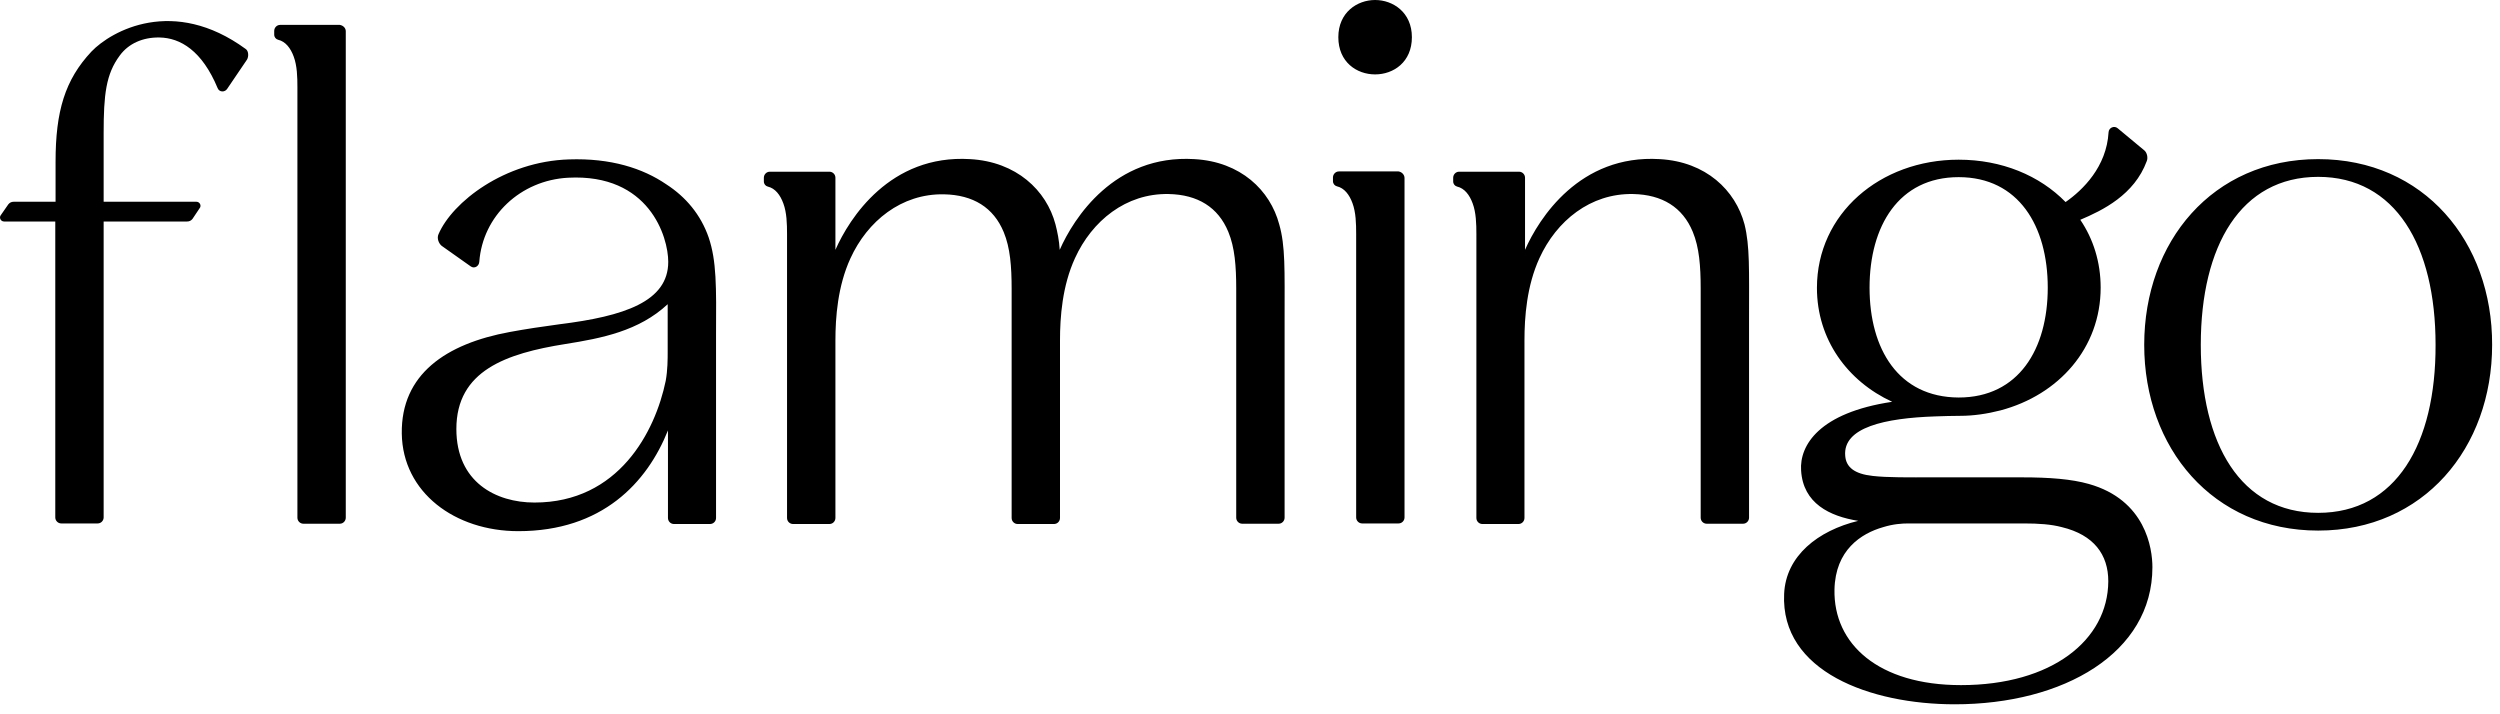 <svg width="168" height="48" viewBox="0 0 168 48" fill="none" xmlns="http://www.w3.org/2000/svg">
<path d="M140.365 32.521C139.206 32.194 137.742 32.078 135.88 32.078H129.987C128.219 32.078 126.832 32.097 125.843 31.982C124.608 31.848 124.056 31.386 123.999 30.636C123.828 28.713 126.679 28.097 130.044 27.982C130.557 27.963 131.241 27.944 131.736 27.944C132.61 27.944 133.541 27.809 134.435 27.578C138.351 26.54 141.164 23.386 141.164 19.328C141.164 17.616 140.67 16.058 139.795 14.77C141.297 14.135 143.426 13.097 144.262 10.827C144.357 10.597 144.281 10.27 144.11 10.116L142.304 8.616C142.076 8.423 141.715 8.577 141.696 8.885C141.563 11.212 139.966 12.77 138.807 13.578C137.058 11.789 134.511 10.731 131.622 10.731C126.337 10.731 122.098 14.366 122.098 19.347C122.098 22.809 124.151 25.616 127.155 27.001C122.251 27.732 120.92 29.924 121.034 31.617C121.167 33.828 122.954 34.694 124.874 35.001C122.175 35.655 120.008 37.348 119.894 39.906C119.646 45.136 125.71 47.329 131.356 47.329C138.693 47.329 144.642 43.867 144.642 38.117C144.642 36.848 144.186 33.597 140.365 32.521ZM125.634 19.328C125.634 15.193 127.592 11.904 131.622 11.904C135.651 11.904 137.609 15.193 137.609 19.328C137.609 23.462 135.651 26.713 131.622 26.713C127.573 26.693 125.634 23.462 125.634 19.328ZM131.774 46.04C126.223 46.04 123.201 43.271 123.277 39.617C123.334 36.963 125.064 35.848 126.546 35.425C127.231 35.213 127.801 35.175 128.257 35.175H135.994C137.001 35.175 137.837 35.232 138.56 35.425C140.708 35.944 141.677 37.271 141.677 39.059C141.658 43.021 137.875 46.04 131.774 46.04ZM155.781 10.693C148.672 10.693 144.091 16.251 144.091 23.174C144.091 30.097 148.691 35.655 155.781 35.655C162.871 35.655 167.471 30.097 167.471 23.174C167.49 16.251 162.89 10.693 155.781 10.693ZM155.781 34.463C150.573 34.463 147.893 29.847 147.893 23.174C147.893 16.501 150.592 11.885 155.781 11.885C160.971 11.885 163.67 16.501 163.67 23.174C163.689 29.828 161.009 34.463 155.781 34.463ZM94.879 2.5C94.879 4.173 93.643 5 92.407 5C91.172 5 89.936 4.173 89.936 2.5C89.936 0.827 91.21 0 92.407 0C93.605 0 94.879 0.827 94.879 2.5ZM23.236 2.096V34.79C23.236 35.001 23.065 35.194 22.837 35.194H20.385C20.176 35.194 19.986 35.021 19.986 34.79V5.866C19.986 5.173 19.967 4.423 19.739 3.808C19.529 3.231 19.187 2.789 18.693 2.673C18.541 2.635 18.427 2.5 18.427 2.327V2.077C18.427 1.865 18.598 1.673 18.826 1.673H22.837C23.065 1.712 23.236 1.885 23.236 2.096ZM94.384 11.962V34.771C94.384 34.982 94.213 35.175 93.985 35.175H91.533C91.324 35.175 91.134 35.001 91.134 34.771V15.712C91.134 15.02 91.115 14.27 90.887 13.654C90.678 13.078 90.336 12.635 89.841 12.52C89.689 12.481 89.575 12.347 89.575 12.174V11.924C89.575 11.712 89.746 11.52 89.974 11.52H93.985C94.213 11.558 94.384 11.751 94.384 11.962ZM16.602 4L15.272 5.962C15.12 6.212 14.739 6.212 14.625 5.923C13.58 3.404 12.116 2.539 10.71 2.519C9.607 2.5 8.638 2.923 8.049 3.731C7.117 4.981 6.965 6.366 6.965 8.943V13.558H13.2C13.428 13.558 13.561 13.828 13.409 14.001L12.934 14.712C12.839 14.828 12.725 14.885 12.572 14.885H6.965V34.771C6.965 34.982 6.794 35.175 6.566 35.175H4.114C3.905 35.175 3.715 35.001 3.715 34.771V14.885H0.274C0.046 14.885 -0.087 14.616 0.065 14.443L0.559 13.731C0.654 13.616 0.768 13.558 0.92 13.558H3.734V10.866C3.734 7.481 4.361 5.366 6.148 3.462C7.497 2.058 11.66 -0.25 16.507 3.289C16.716 3.423 16.716 3.808 16.602 4ZM44.773 12.385C43.195 11.308 41.047 10.616 38.234 10.712C33.9 10.847 30.402 13.578 29.471 15.731C29.338 16.02 29.49 16.366 29.68 16.52L31.638 17.905C31.885 18.078 32.189 17.885 32.208 17.597C32.436 14.501 34.983 12.116 38.177 11.943C43.632 11.654 44.906 15.924 44.906 17.597C44.906 20.27 41.94 21.251 37.606 21.789C36.447 21.943 35.306 22.116 34.261 22.309C29.965 23.097 26.943 25.155 27 29.136C27.057 33.097 30.573 35.694 34.831 35.694C40.458 35.694 43.48 32.444 44.887 28.924V34.809C44.887 35.021 45.058 35.213 45.286 35.213H47.719C47.928 35.213 48.118 35.04 48.118 34.809V22.462C48.137 19.251 48.156 17.539 47.624 15.962C47.092 14.424 46.084 13.231 44.773 12.385ZM44.868 23.616C44.868 24.136 44.868 24.866 44.735 25.597C44.031 29.001 41.579 33.771 35.915 33.771C33.33 33.771 30.668 32.405 30.668 28.828C30.668 24.905 34.014 23.751 38.006 23.116C40.42 22.732 42.929 22.251 44.868 20.443V23.616ZM117.536 21.405V34.79C117.536 35.001 117.365 35.194 117.137 35.194H114.685C114.476 35.194 114.286 35.021 114.286 34.79V19.405C114.286 17.885 114.191 16.635 113.754 15.578C113.07 13.924 111.701 13.078 109.743 13.039C106.873 12.981 104.592 14.847 103.451 17.347C102.596 19.212 102.444 21.309 102.444 22.866V34.809C102.444 35.021 102.273 35.213 102.045 35.213H99.612C99.403 35.213 99.213 35.04 99.213 34.809V15.731C99.213 15.039 99.193 14.289 98.965 13.674C98.756 13.097 98.414 12.654 97.92 12.539C97.768 12.501 97.654 12.366 97.654 12.193V11.943C97.654 11.731 97.825 11.539 98.053 11.539H102.083C102.292 11.539 102.482 11.712 102.482 11.943V16.789C103.413 14.674 106.15 10.366 111.53 10.693C114.647 10.866 116.624 12.789 117.232 15.078C117.594 16.539 117.536 18.116 117.536 21.405ZM86.325 21.405V34.79C86.325 35.001 86.154 35.194 85.926 35.194H83.474C83.264 35.194 83.074 35.021 83.074 34.79V19.405C83.074 17.885 82.979 16.635 82.542 15.578C81.858 13.924 80.489 13.078 78.531 13.039C75.661 12.981 73.38 14.847 72.24 17.347C71.384 19.212 71.232 21.309 71.232 22.866V34.809C71.232 35.021 71.061 35.213 70.833 35.213H68.381C68.172 35.213 67.982 35.04 67.982 34.809V19.424C67.982 17.905 67.887 16.654 67.45 15.597C66.765 13.943 65.397 13.097 63.439 13.058C60.569 13.001 58.288 14.866 57.147 17.366C56.292 19.232 56.14 21.328 56.14 22.886V34.809C56.14 35.021 55.968 35.213 55.74 35.213H53.288C53.079 35.213 52.889 35.04 52.889 34.809V15.731C52.889 15.039 52.87 14.289 52.642 13.674C52.433 13.097 52.091 12.654 51.597 12.539C51.444 12.501 51.331 12.366 51.331 12.193V11.943C51.331 11.731 51.502 11.539 51.73 11.539H55.74C55.95 11.539 56.14 11.712 56.14 11.943V16.789C57.071 14.674 59.808 10.366 65.188 10.693C68.305 10.866 70.32 12.789 70.928 15.078C71.061 15.597 71.175 16.154 71.213 16.789C72.145 14.674 74.882 10.366 80.261 10.693C83.379 10.866 85.355 12.789 85.964 15.078C86.382 16.539 86.325 18.116 86.325 21.405Z" fill="black"/>
</svg>
